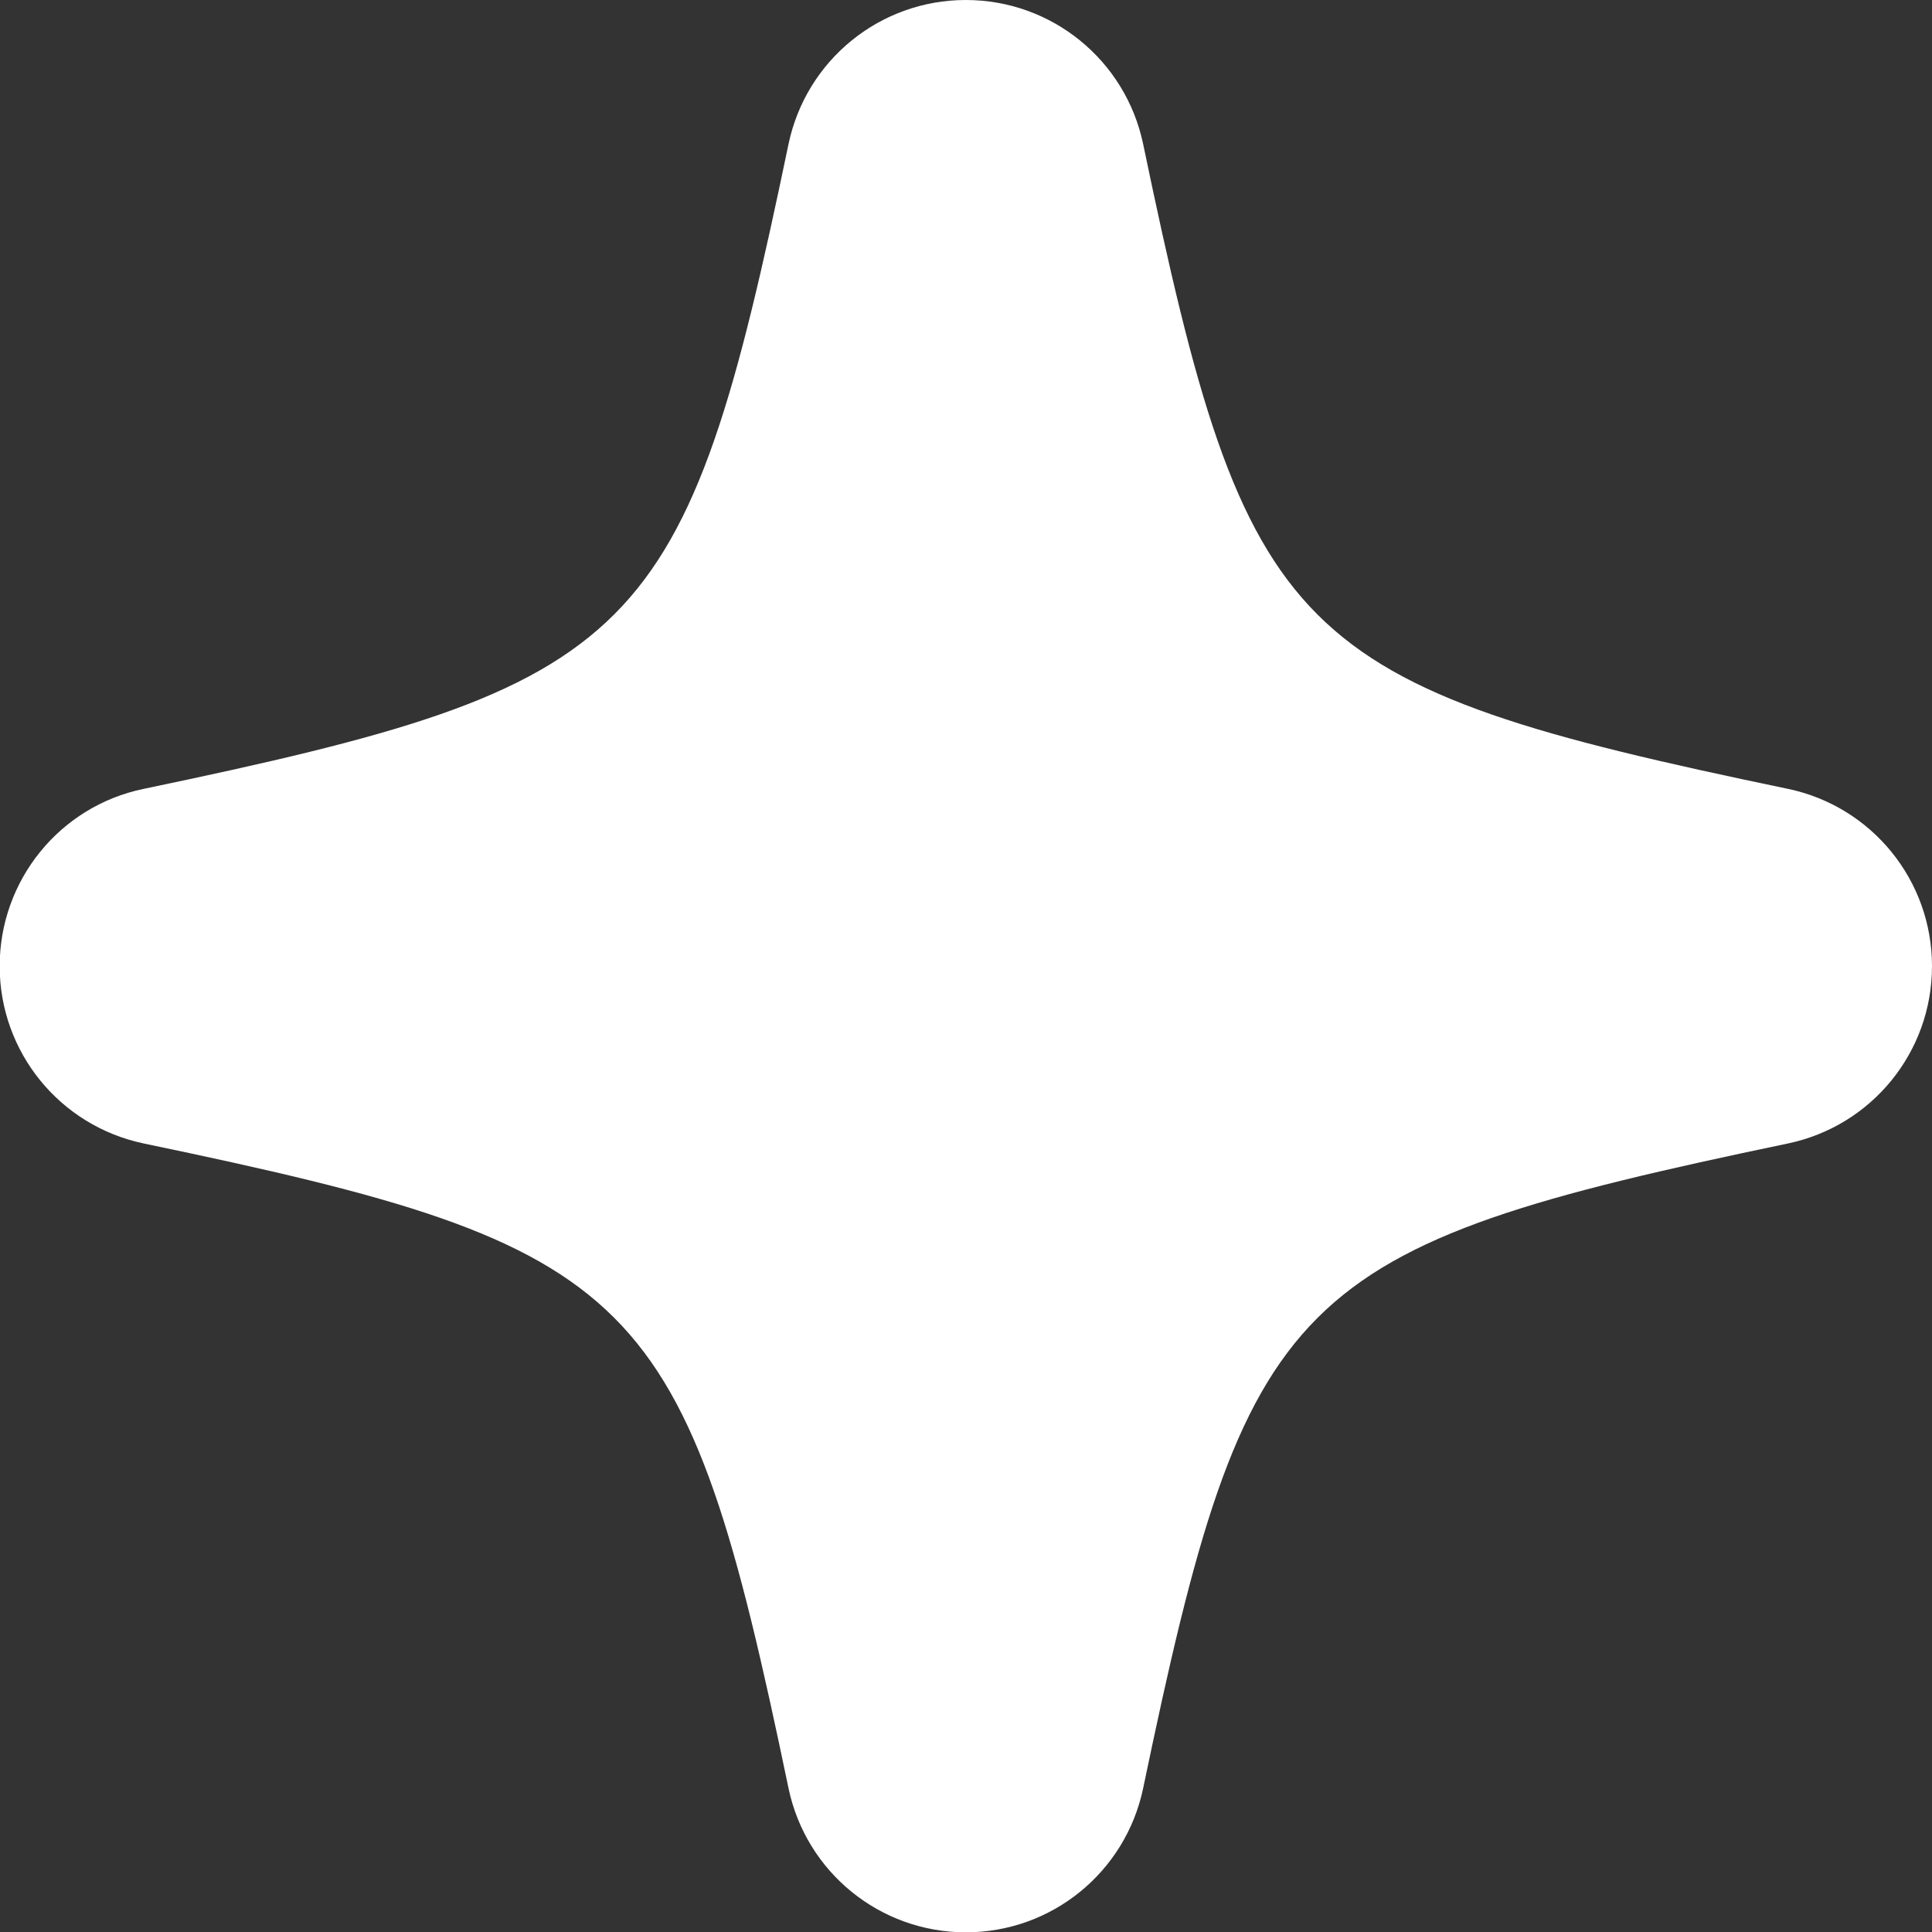 <svg xmlns="http://www.w3.org/2000/svg" id="Layer_2" data-name="Layer 2" viewBox="0 0 59.17 59.17"><rect x="0" y="0" width="59.17" height="59.17" fill="#333333" stroke="none"/><defs><style>      .cls-1 {        fill: #fff;      }    </style></defs><g id="Layer_1-2" data-name="Layer 1"><path class="cls-1" d="M54.76,24.16c-15.27-3.18-16.57-4.47-19.75-19.75-.54-2.57-2.8-4.41-5.43-4.41s-4.89,1.84-5.43,4.41c-3.18,15.27-4.47,16.56-19.75,19.75-2.57.53-4.41,2.8-4.41,5.43s1.84,4.89,4.41,5.43c15.27,3.18,16.57,4.47,19.75,19.75.54,2.57,2.8,4.41,5.43,4.41s4.89-1.84,5.43-4.41c3.18-15.27,4.47-16.56,19.75-19.75,2.57-.54,4.41-2.8,4.41-5.43s-1.84-4.89-4.41-5.43Z"></path></g></svg>